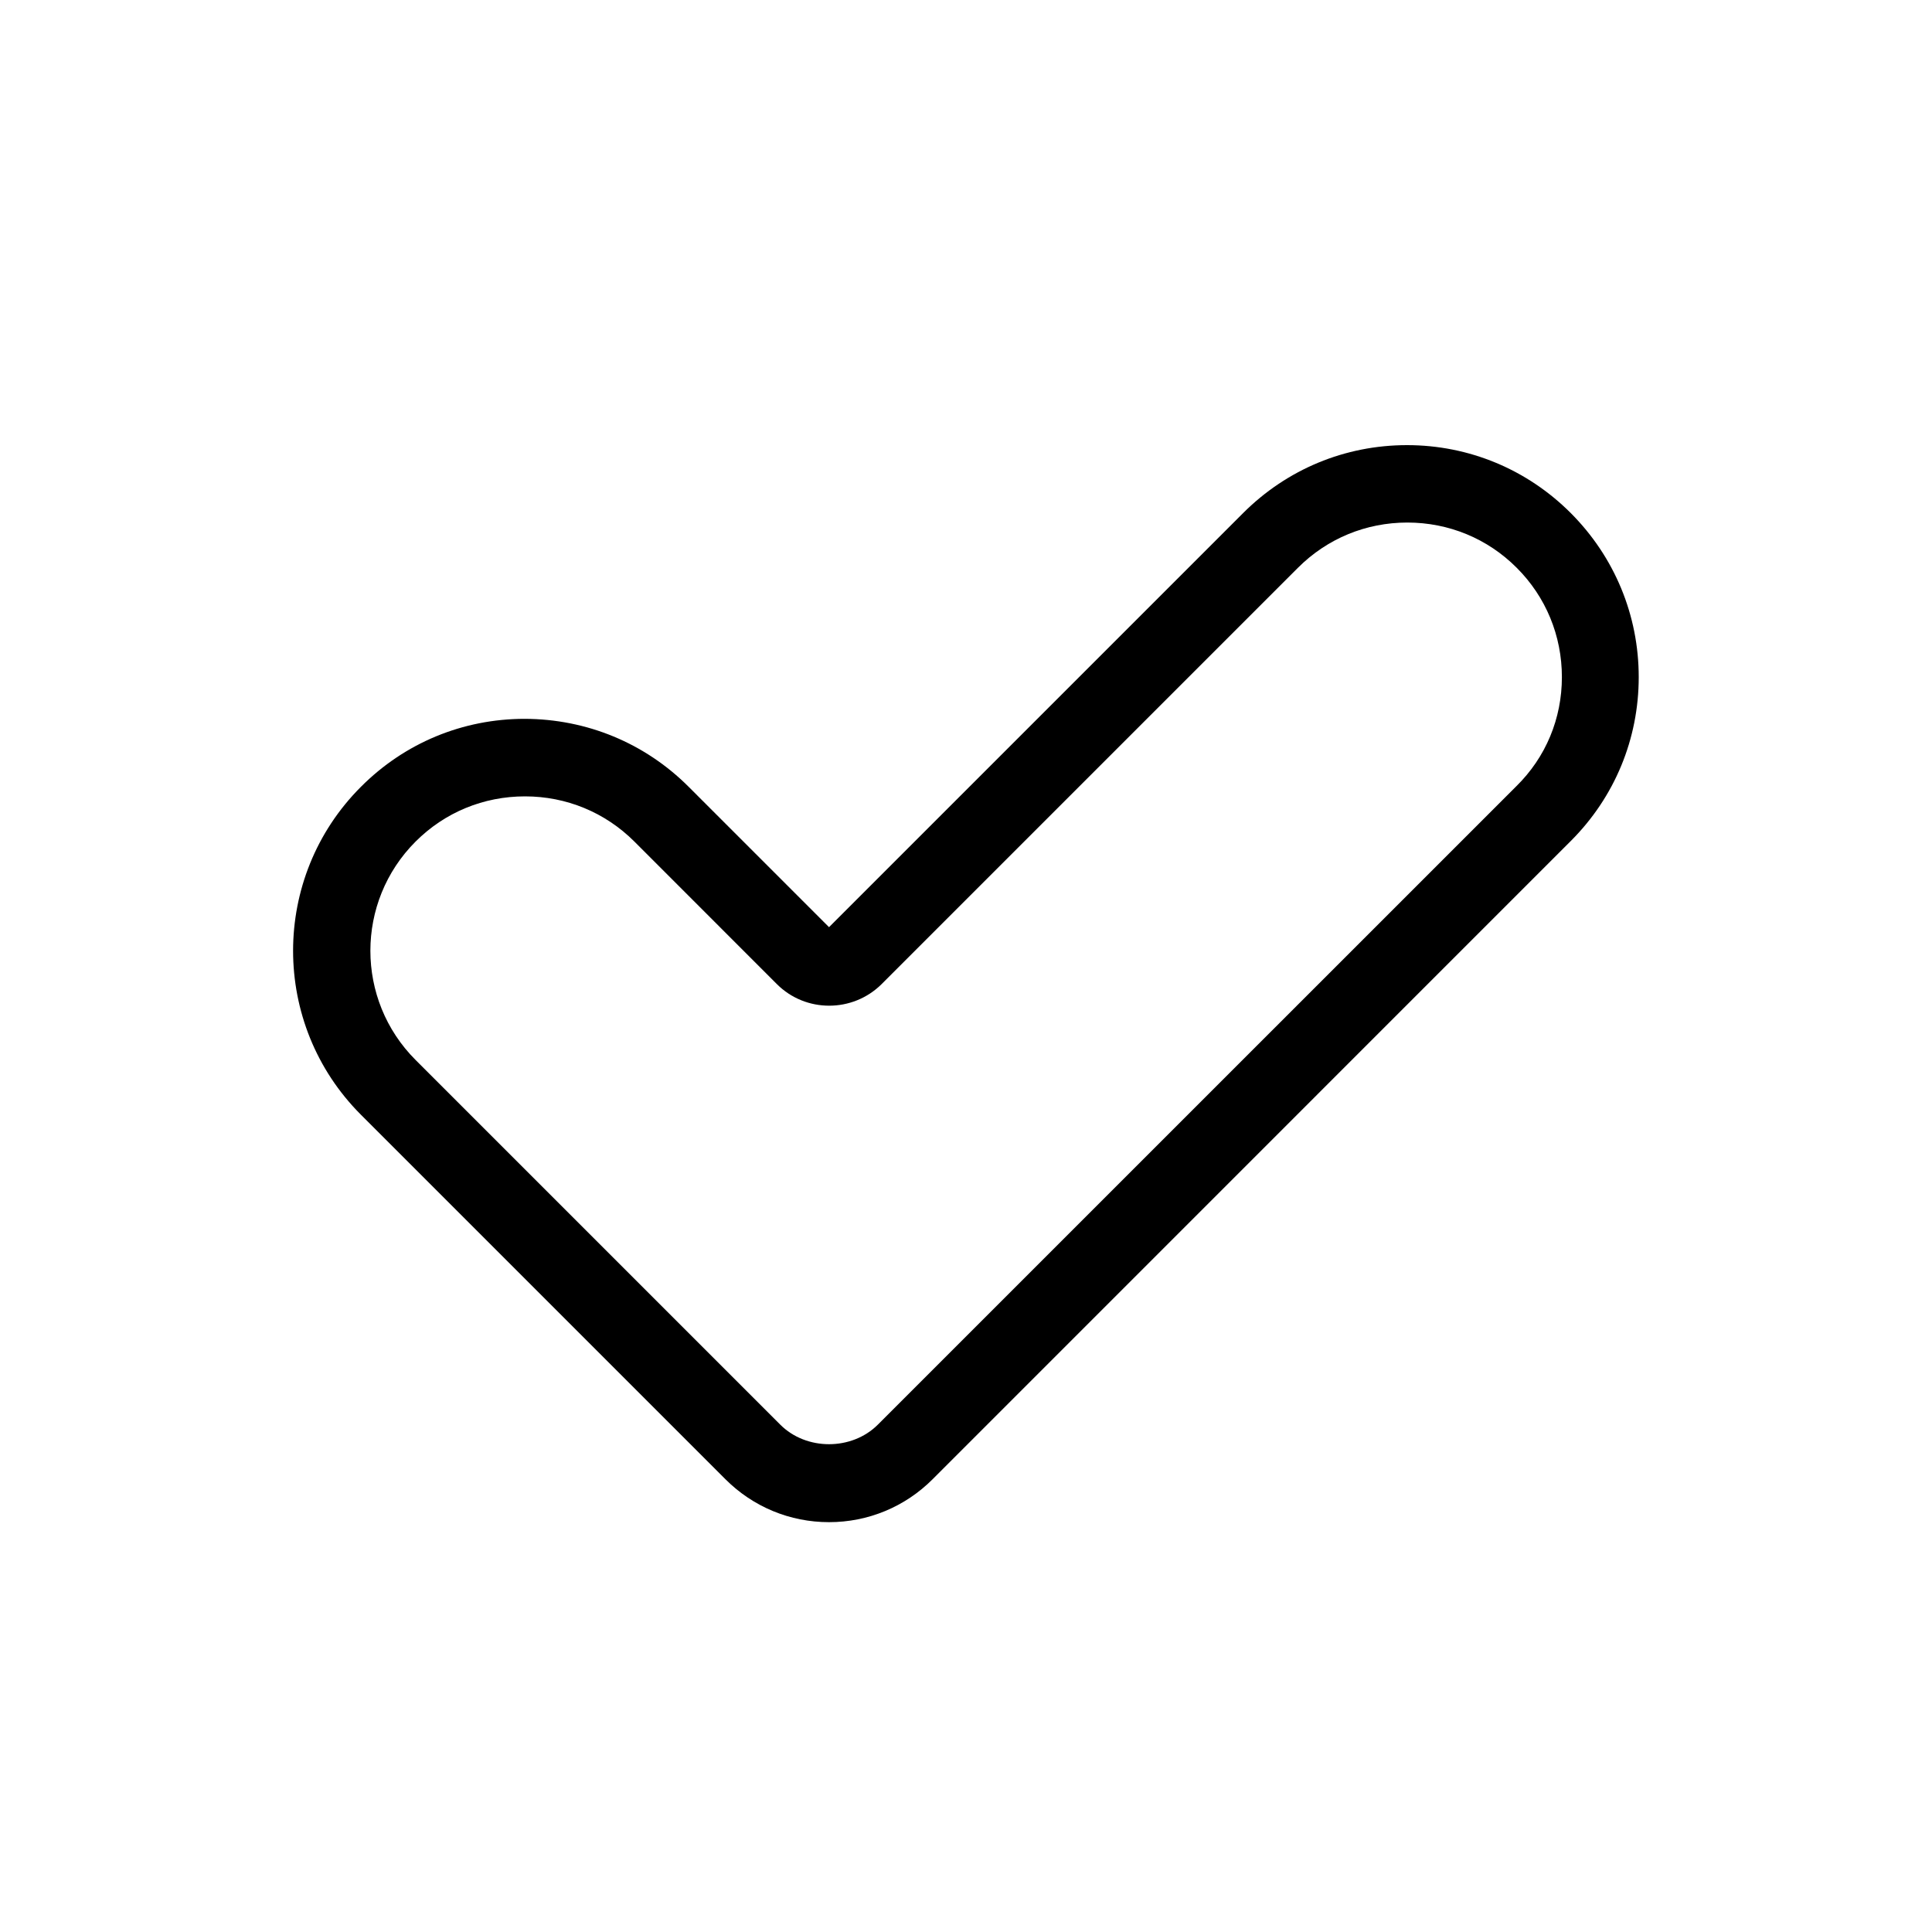 <?xml version="1.0" encoding="UTF-8"?> <svg xmlns="http://www.w3.org/2000/svg" viewBox="0 0 30.00 30.00" data-guides="{&quot;vertical&quot;:[],&quot;horizontal&quot;:[]}"><defs><linearGradient id="tSvgGradient163f403a75" x1="4.61" x2="25.386" y1="14.382" y2="16.165" gradientUnits="userSpaceOnUse"><stop offset="0" stop-color="hsl(260.892,54.37%,59.61%)" stop-opacity="1" transform="translate(-5470, -4940)"></stop><stop offset="0.49" stop-color="hsl(201.24,76.6%,63.14%)" stop-opacity="1" transform="translate(-5470, -4940)"></stop><stop offset="1" stop-color="hsl(259.452,54.15%,59.8%)" stop-opacity="1" transform="translate(-5470, -4940)"></stop></linearGradient></defs><path fill="url(#tSvgGradient163f403a75)" stroke="" fill-opacity="1" stroke-width="0.5" stroke-opacity="0" fill-rule="evenodd" id="tSvg1710573a1d1" title="Path 3" d="M21.848 6.912C20.885 6.912 19.983 7.287 19.302 7.968C17.159 10.111 15.016 12.254 12.873 14.397C12.147 13.67 11.421 12.944 10.694 12.218C10.014 11.537 9.11 11.165 8.148 11.162C7.185 11.162 6.282 11.537 5.604 12.218C4.2 13.622 4.2 15.905 5.604 17.309C7.491 19.196 9.378 21.083 11.265 22.97C11.694 23.399 12.267 23.636 12.873 23.636C13.479 23.636 14.052 23.399 14.481 22.97C17.785 19.666 21.088 16.362 24.392 13.058C25.073 12.377 25.446 11.474 25.446 10.514C25.446 9.554 25.071 8.649 24.392 7.968C23.712 7.287 22.808 6.912 21.848 6.912ZM23.544 12.21C20.24 15.514 16.936 18.817 13.632 22.121C13.227 22.527 12.519 22.527 12.115 22.121C10.228 20.234 8.341 18.347 6.454 16.46C5.517 15.524 5.517 14.003 6.454 13.067C6.907 12.614 7.509 12.366 8.152 12.366C8.794 12.366 9.396 12.614 9.85 13.067C10.588 13.805 11.325 14.543 12.063 15.281C12.51 15.728 13.24 15.728 13.69 15.281C15.845 13.126 18 10.971 20.155 8.816C20.609 8.362 21.211 8.114 21.853 8.114C22.495 8.114 23.098 8.362 23.551 8.816C24.005 9.269 24.253 9.872 24.253 10.514C24.253 11.156 24.005 11.758 23.544 12.21Z"></path></svg> 